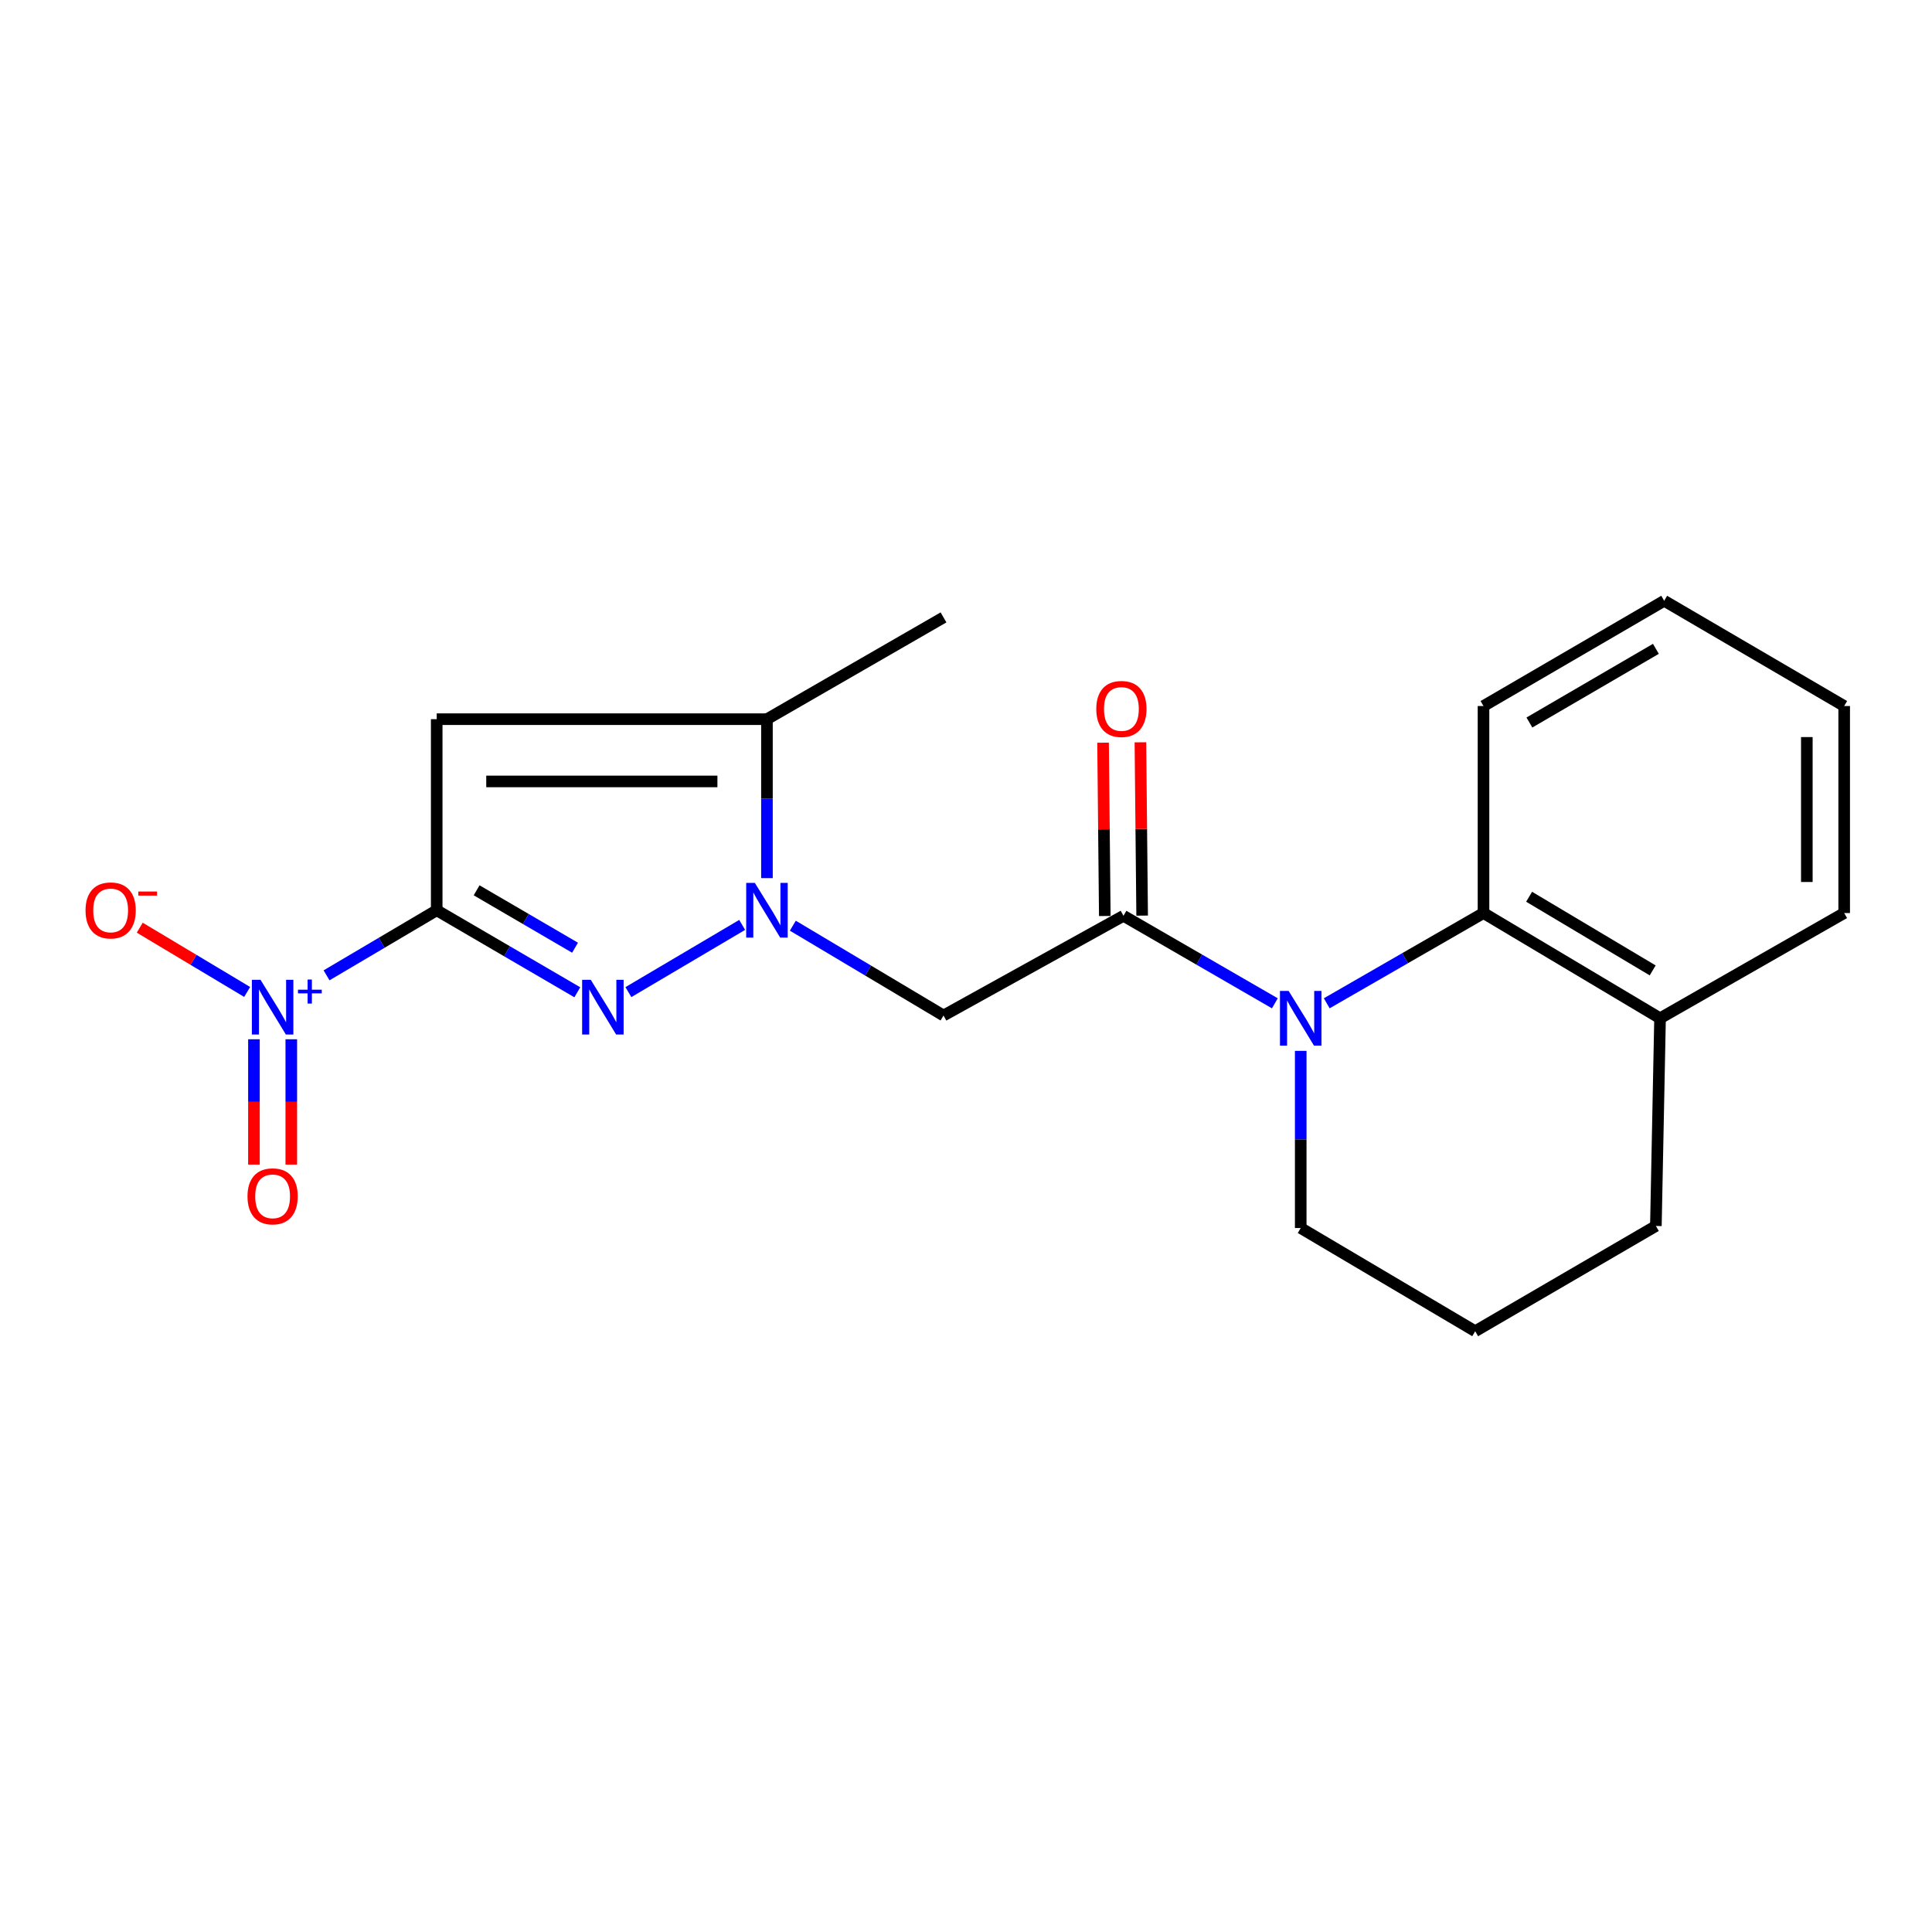 <?xml version='1.0' encoding='iso-8859-1'?>
<svg version='1.1' baseProfile='full'
              xmlns='http://www.w3.org/2000/svg'
                      xmlns:rdkit='http://www.rdkit.org/xml'
                      xmlns:xlink='http://www.w3.org/1999/xlink'
                  xml:space='preserve'
width='1000px' height='1000px' viewBox='0 0 1000 1000'>
<!-- END OF HEADER -->
<rect style='opacity:1.0;fill:#FFFFFF;stroke:none' width='1000' height='1000' x='0' y='0'> </rect>
<path class='bond-0' d='M 226.041,471.152 L 262.43,492.377' style='fill:none;fill-rule:evenodd;stroke:#000000;stroke-width:6px;stroke-linecap:butt;stroke-linejoin:miter;stroke-opacity:1' />
<path class='bond-0' d='M 262.43,492.377 L 298.819,513.603' style='fill:none;fill-rule:evenodd;stroke:#0000FF;stroke-width:6px;stroke-linecap:butt;stroke-linejoin:miter;stroke-opacity:1' />
<path class='bond-0' d='M 246.699,460.82 L 272.171,475.678' style='fill:none;fill-rule:evenodd;stroke:#000000;stroke-width:6px;stroke-linecap:butt;stroke-linejoin:miter;stroke-opacity:1' />
<path class='bond-0' d='M 272.171,475.678 L 297.643,490.536' style='fill:none;fill-rule:evenodd;stroke:#0000FF;stroke-width:6px;stroke-linecap:butt;stroke-linejoin:miter;stroke-opacity:1' />
<path class='bond-2' d='M 226.041,471.152 L 226.041,372.246' style='fill:none;fill-rule:evenodd;stroke:#000000;stroke-width:6px;stroke-linecap:butt;stroke-linejoin:miter;stroke-opacity:1' />
<path class='bond-3' d='M 226.041,471.152 L 197.53,487.993' style='fill:none;fill-rule:evenodd;stroke:#000000;stroke-width:6px;stroke-linecap:butt;stroke-linejoin:miter;stroke-opacity:1' />
<path class='bond-3' d='M 197.53,487.993 L 169.019,504.833' style='fill:none;fill-rule:evenodd;stroke:#0000FF;stroke-width:6px;stroke-linecap:butt;stroke-linejoin:miter;stroke-opacity:1' />
<path class='bond-1' d='M 325.254,513.518 L 384.148,478.727' style='fill:none;fill-rule:evenodd;stroke:#0000FF;stroke-width:6px;stroke-linecap:butt;stroke-linejoin:miter;stroke-opacity:1' />
<path class='bond-6' d='M 410.371,479.139 L 449.365,502.383' style='fill:none;fill-rule:evenodd;stroke:#0000FF;stroke-width:6px;stroke-linecap:butt;stroke-linejoin:miter;stroke-opacity:1' />
<path class='bond-6' d='M 449.365,502.383 L 488.359,525.626' style='fill:none;fill-rule:evenodd;stroke:#000000;stroke-width:6px;stroke-linecap:butt;stroke-linejoin:miter;stroke-opacity:1' />
<path class='bond-21' d='M 396.971,454.519 L 396.971,413.383' style='fill:none;fill-rule:evenodd;stroke:#0000FF;stroke-width:6px;stroke-linecap:butt;stroke-linejoin:miter;stroke-opacity:1' />
<path class='bond-21' d='M 396.971,413.383 L 396.971,372.246' style='fill:none;fill-rule:evenodd;stroke:#000000;stroke-width:6px;stroke-linecap:butt;stroke-linejoin:miter;stroke-opacity:1' />
<path class='bond-7' d='M 226.041,372.246 L 396.971,372.246' style='fill:none;fill-rule:evenodd;stroke:#000000;stroke-width:6px;stroke-linecap:butt;stroke-linejoin:miter;stroke-opacity:1' />
<path class='bond-7' d='M 251.681,404.466 L 371.331,404.466' style='fill:none;fill-rule:evenodd;stroke:#000000;stroke-width:6px;stroke-linecap:butt;stroke-linejoin:miter;stroke-opacity:1' />
<path class='bond-9' d='M 127.926,513.431 L 100.128,496.797' style='fill:none;fill-rule:evenodd;stroke:#0000FF;stroke-width:6px;stroke-linecap:butt;stroke-linejoin:miter;stroke-opacity:1' />
<path class='bond-9' d='M 100.128,496.797 L 72.329,480.163' style='fill:none;fill-rule:evenodd;stroke:#FF0000;stroke-width:6px;stroke-linecap:butt;stroke-linejoin:miter;stroke-opacity:1' />
<path class='bond-10' d='M 131.442,537.925 L 131.442,570.357' style='fill:none;fill-rule:evenodd;stroke:#0000FF;stroke-width:6px;stroke-linecap:butt;stroke-linejoin:miter;stroke-opacity:1' />
<path class='bond-10' d='M 131.442,570.357 L 131.442,602.79' style='fill:none;fill-rule:evenodd;stroke:#FF0000;stroke-width:6px;stroke-linecap:butt;stroke-linejoin:miter;stroke-opacity:1' />
<path class='bond-10' d='M 150.774,537.925 L 150.774,570.357' style='fill:none;fill-rule:evenodd;stroke:#0000FF;stroke-width:6px;stroke-linecap:butt;stroke-linejoin:miter;stroke-opacity:1' />
<path class='bond-10' d='M 150.774,570.357 L 150.774,602.79' style='fill:none;fill-rule:evenodd;stroke:#FF0000;stroke-width:6px;stroke-linecap:butt;stroke-linejoin:miter;stroke-opacity:1' />
<path class='bond-4' d='M 659.861,519.314 L 620.685,496.667' style='fill:none;fill-rule:evenodd;stroke:#0000FF;stroke-width:6px;stroke-linecap:butt;stroke-linejoin:miter;stroke-opacity:1' />
<path class='bond-4' d='M 620.685,496.667 L 581.508,474.02' style='fill:none;fill-rule:evenodd;stroke:#000000;stroke-width:6px;stroke-linecap:butt;stroke-linejoin:miter;stroke-opacity:1' />
<path class='bond-8' d='M 686.719,519.301 L 727.29,495.946' style='fill:none;fill-rule:evenodd;stroke:#0000FF;stroke-width:6px;stroke-linecap:butt;stroke-linejoin:miter;stroke-opacity:1' />
<path class='bond-8' d='M 727.29,495.946 L 767.86,472.591' style='fill:none;fill-rule:evenodd;stroke:#000000;stroke-width:6px;stroke-linecap:butt;stroke-linejoin:miter;stroke-opacity:1' />
<path class='bond-13' d='M 673.25,543.929 L 673.25,589.778' style='fill:none;fill-rule:evenodd;stroke:#0000FF;stroke-width:6px;stroke-linecap:butt;stroke-linejoin:miter;stroke-opacity:1' />
<path class='bond-13' d='M 673.25,589.778 L 673.25,635.627' style='fill:none;fill-rule:evenodd;stroke:#000000;stroke-width:6px;stroke-linecap:butt;stroke-linejoin:miter;stroke-opacity:1' />
<path class='bond-5' d='M 581.508,474.02 L 488.359,525.626' style='fill:none;fill-rule:evenodd;stroke:#000000;stroke-width:6px;stroke-linecap:butt;stroke-linejoin:miter;stroke-opacity:1' />
<path class='bond-11' d='M 591.174,473.923 L 590.724,429.07' style='fill:none;fill-rule:evenodd;stroke:#000000;stroke-width:6px;stroke-linecap:butt;stroke-linejoin:miter;stroke-opacity:1' />
<path class='bond-11' d='M 590.724,429.07 L 590.274,384.218' style='fill:none;fill-rule:evenodd;stroke:#FF0000;stroke-width:6px;stroke-linecap:butt;stroke-linejoin:miter;stroke-opacity:1' />
<path class='bond-11' d='M 571.842,474.116 L 571.393,429.264' style='fill:none;fill-rule:evenodd;stroke:#000000;stroke-width:6px;stroke-linecap:butt;stroke-linejoin:miter;stroke-opacity:1' />
<path class='bond-11' d='M 571.393,429.264 L 570.943,384.412' style='fill:none;fill-rule:evenodd;stroke:#FF0000;stroke-width:6px;stroke-linecap:butt;stroke-linejoin:miter;stroke-opacity:1' />
<path class='bond-14' d='M 396.971,372.246 L 488.359,319.566' style='fill:none;fill-rule:evenodd;stroke:#000000;stroke-width:6px;stroke-linecap:butt;stroke-linejoin:miter;stroke-opacity:1' />
<path class='bond-12' d='M 767.86,472.591 L 859.237,527.054' style='fill:none;fill-rule:evenodd;stroke:#000000;stroke-width:6px;stroke-linecap:butt;stroke-linejoin:miter;stroke-opacity:1' />
<path class='bond-12' d='M 791.465,464.154 L 855.429,502.279' style='fill:none;fill-rule:evenodd;stroke:#000000;stroke-width:6px;stroke-linecap:butt;stroke-linejoin:miter;stroke-opacity:1' />
<path class='bond-15' d='M 767.86,472.591 L 767.86,365.437' style='fill:none;fill-rule:evenodd;stroke:#000000;stroke-width:6px;stroke-linecap:butt;stroke-linejoin:miter;stroke-opacity:1' />
<path class='bond-18' d='M 859.237,527.054 L 954.545,472.591' style='fill:none;fill-rule:evenodd;stroke:#000000;stroke-width:6px;stroke-linecap:butt;stroke-linejoin:miter;stroke-opacity:1' />
<path class='bond-22' d='M 859.237,527.054 L 857.079,634.563' style='fill:none;fill-rule:evenodd;stroke:#000000;stroke-width:6px;stroke-linecap:butt;stroke-linejoin:miter;stroke-opacity:1' />
<path class='bond-16' d='M 673.25,635.627 L 763.553,689.037' style='fill:none;fill-rule:evenodd;stroke:#000000;stroke-width:6px;stroke-linecap:butt;stroke-linejoin:miter;stroke-opacity:1' />
<path class='bond-19' d='M 767.86,365.437 L 861.385,310.963' style='fill:none;fill-rule:evenodd;stroke:#000000;stroke-width:6px;stroke-linecap:butt;stroke-linejoin:miter;stroke-opacity:1' />
<path class='bond-19' d='M 791.619,373.971 L 857.087,335.839' style='fill:none;fill-rule:evenodd;stroke:#000000;stroke-width:6px;stroke-linecap:butt;stroke-linejoin:miter;stroke-opacity:1' />
<path class='bond-17' d='M 763.553,689.037 L 857.079,634.563' style='fill:none;fill-rule:evenodd;stroke:#000000;stroke-width:6px;stroke-linecap:butt;stroke-linejoin:miter;stroke-opacity:1' />
<path class='bond-23' d='M 954.545,472.591 L 954.545,365.437' style='fill:none;fill-rule:evenodd;stroke:#000000;stroke-width:6px;stroke-linecap:butt;stroke-linejoin:miter;stroke-opacity:1' />
<path class='bond-23' d='M 935.213,456.518 L 935.213,381.51' style='fill:none;fill-rule:evenodd;stroke:#000000;stroke-width:6px;stroke-linecap:butt;stroke-linejoin:miter;stroke-opacity:1' />
<path class='bond-20' d='M 861.385,310.963 L 954.545,365.437' style='fill:none;fill-rule:evenodd;stroke:#000000;stroke-width:6px;stroke-linecap:butt;stroke-linejoin:miter;stroke-opacity:1' />
<path  class='atom-1' d='M 305.788 507.159
L 315.068 522.159
Q 315.988 523.639, 317.468 526.319
Q 318.948 528.999, 319.028 529.159
L 319.028 507.159
L 322.788 507.159
L 322.788 535.479
L 318.908 535.479
L 308.948 519.079
Q 307.788 517.159, 306.548 514.959
Q 305.348 512.759, 304.988 512.079
L 304.988 535.479
L 301.308 535.479
L 301.308 507.159
L 305.788 507.159
' fill='#0000FF'/>
<path  class='atom-2' d='M 390.711 456.992
L 399.991 471.992
Q 400.911 473.472, 402.391 476.152
Q 403.871 478.832, 403.951 478.992
L 403.951 456.992
L 407.711 456.992
L 407.711 485.312
L 403.831 485.312
L 393.871 468.912
Q 392.711 466.992, 391.471 464.792
Q 390.271 462.592, 389.911 461.912
L 389.911 485.312
L 386.231 485.312
L 386.231 456.992
L 390.711 456.992
' fill='#0000FF'/>
<path  class='atom-4' d='M 134.848 507.159
L 144.128 522.159
Q 145.048 523.639, 146.528 526.319
Q 148.008 528.999, 148.088 529.159
L 148.088 507.159
L 151.848 507.159
L 151.848 535.479
L 147.968 535.479
L 138.008 519.079
Q 136.848 517.159, 135.608 514.959
Q 134.408 512.759, 134.048 512.079
L 134.048 535.479
L 130.368 535.479
L 130.368 507.159
L 134.848 507.159
' fill='#0000FF'/>
<path  class='atom-4' d='M 154.224 512.264
L 159.214 512.264
L 159.214 507.01
L 161.432 507.01
L 161.432 512.264
L 166.553 512.264
L 166.553 514.165
L 161.432 514.165
L 161.432 519.445
L 159.214 519.445
L 159.214 514.165
L 154.224 514.165
L 154.224 512.264
' fill='#0000FF'/>
<path  class='atom-5' d='M 666.99 512.894
L 676.27 527.894
Q 677.19 529.374, 678.67 532.054
Q 680.15 534.734, 680.23 534.894
L 680.23 512.894
L 683.99 512.894
L 683.99 541.214
L 680.11 541.214
L 670.15 524.814
Q 668.99 522.894, 667.75 520.694
Q 666.55 518.494, 666.19 517.814
L 666.19 541.214
L 662.51 541.214
L 662.51 512.894
L 666.99 512.894
' fill='#0000FF'/>
<path  class='atom-10' d='M 44.271 471.232
Q 44.271 464.432, 47.631 460.632
Q 50.991 456.832, 57.271 456.832
Q 63.551 456.832, 66.911 460.632
Q 70.271 464.432, 70.271 471.232
Q 70.271 478.112, 66.871 482.032
Q 63.471 485.912, 57.271 485.912
Q 51.031 485.912, 47.631 482.032
Q 44.271 478.152, 44.271 471.232
M 57.271 482.712
Q 61.591 482.712, 63.911 479.832
Q 66.271 476.912, 66.271 471.232
Q 66.271 465.672, 63.911 462.872
Q 61.591 460.032, 57.271 460.032
Q 52.951 460.032, 50.591 462.832
Q 48.271 465.632, 48.271 471.232
Q 48.271 476.952, 50.591 479.832
Q 52.951 482.712, 57.271 482.712
' fill='#FF0000'/>
<path  class='atom-10' d='M 71.591 461.454
L 81.28 461.454
L 81.28 463.566
L 71.591 463.566
L 71.591 461.454
' fill='#FF0000'/>
<path  class='atom-11' d='M 128.108 619.22
Q 128.108 612.42, 131.468 608.62
Q 134.828 604.82, 141.108 604.82
Q 147.388 604.82, 150.748 608.62
Q 154.108 612.42, 154.108 619.22
Q 154.108 626.1, 150.708 630.02
Q 147.308 633.9, 141.108 633.9
Q 134.868 633.9, 131.468 630.02
Q 128.108 626.14, 128.108 619.22
M 141.108 630.7
Q 145.428 630.7, 147.748 627.82
Q 150.108 624.9, 150.108 619.22
Q 150.108 613.66, 147.748 610.86
Q 145.428 608.02, 141.108 608.02
Q 136.788 608.02, 134.428 610.82
Q 132.108 613.62, 132.108 619.22
Q 132.108 624.94, 134.428 627.82
Q 136.788 630.7, 141.108 630.7
' fill='#FF0000'/>
<path  class='atom-12' d='M 567.434 366.956
Q 567.434 360.156, 570.794 356.356
Q 574.154 352.556, 580.434 352.556
Q 586.714 352.556, 590.074 356.356
Q 593.434 360.156, 593.434 366.956
Q 593.434 373.836, 590.034 377.756
Q 586.634 381.636, 580.434 381.636
Q 574.194 381.636, 570.794 377.756
Q 567.434 373.876, 567.434 366.956
M 580.434 378.436
Q 584.754 378.436, 587.074 375.556
Q 589.434 372.636, 589.434 366.956
Q 589.434 361.396, 587.074 358.596
Q 584.754 355.756, 580.434 355.756
Q 576.114 355.756, 573.754 358.556
Q 571.434 361.356, 571.434 366.956
Q 571.434 372.676, 573.754 375.556
Q 576.114 378.436, 580.434 378.436
' fill='#FF0000'/>
</svg>
